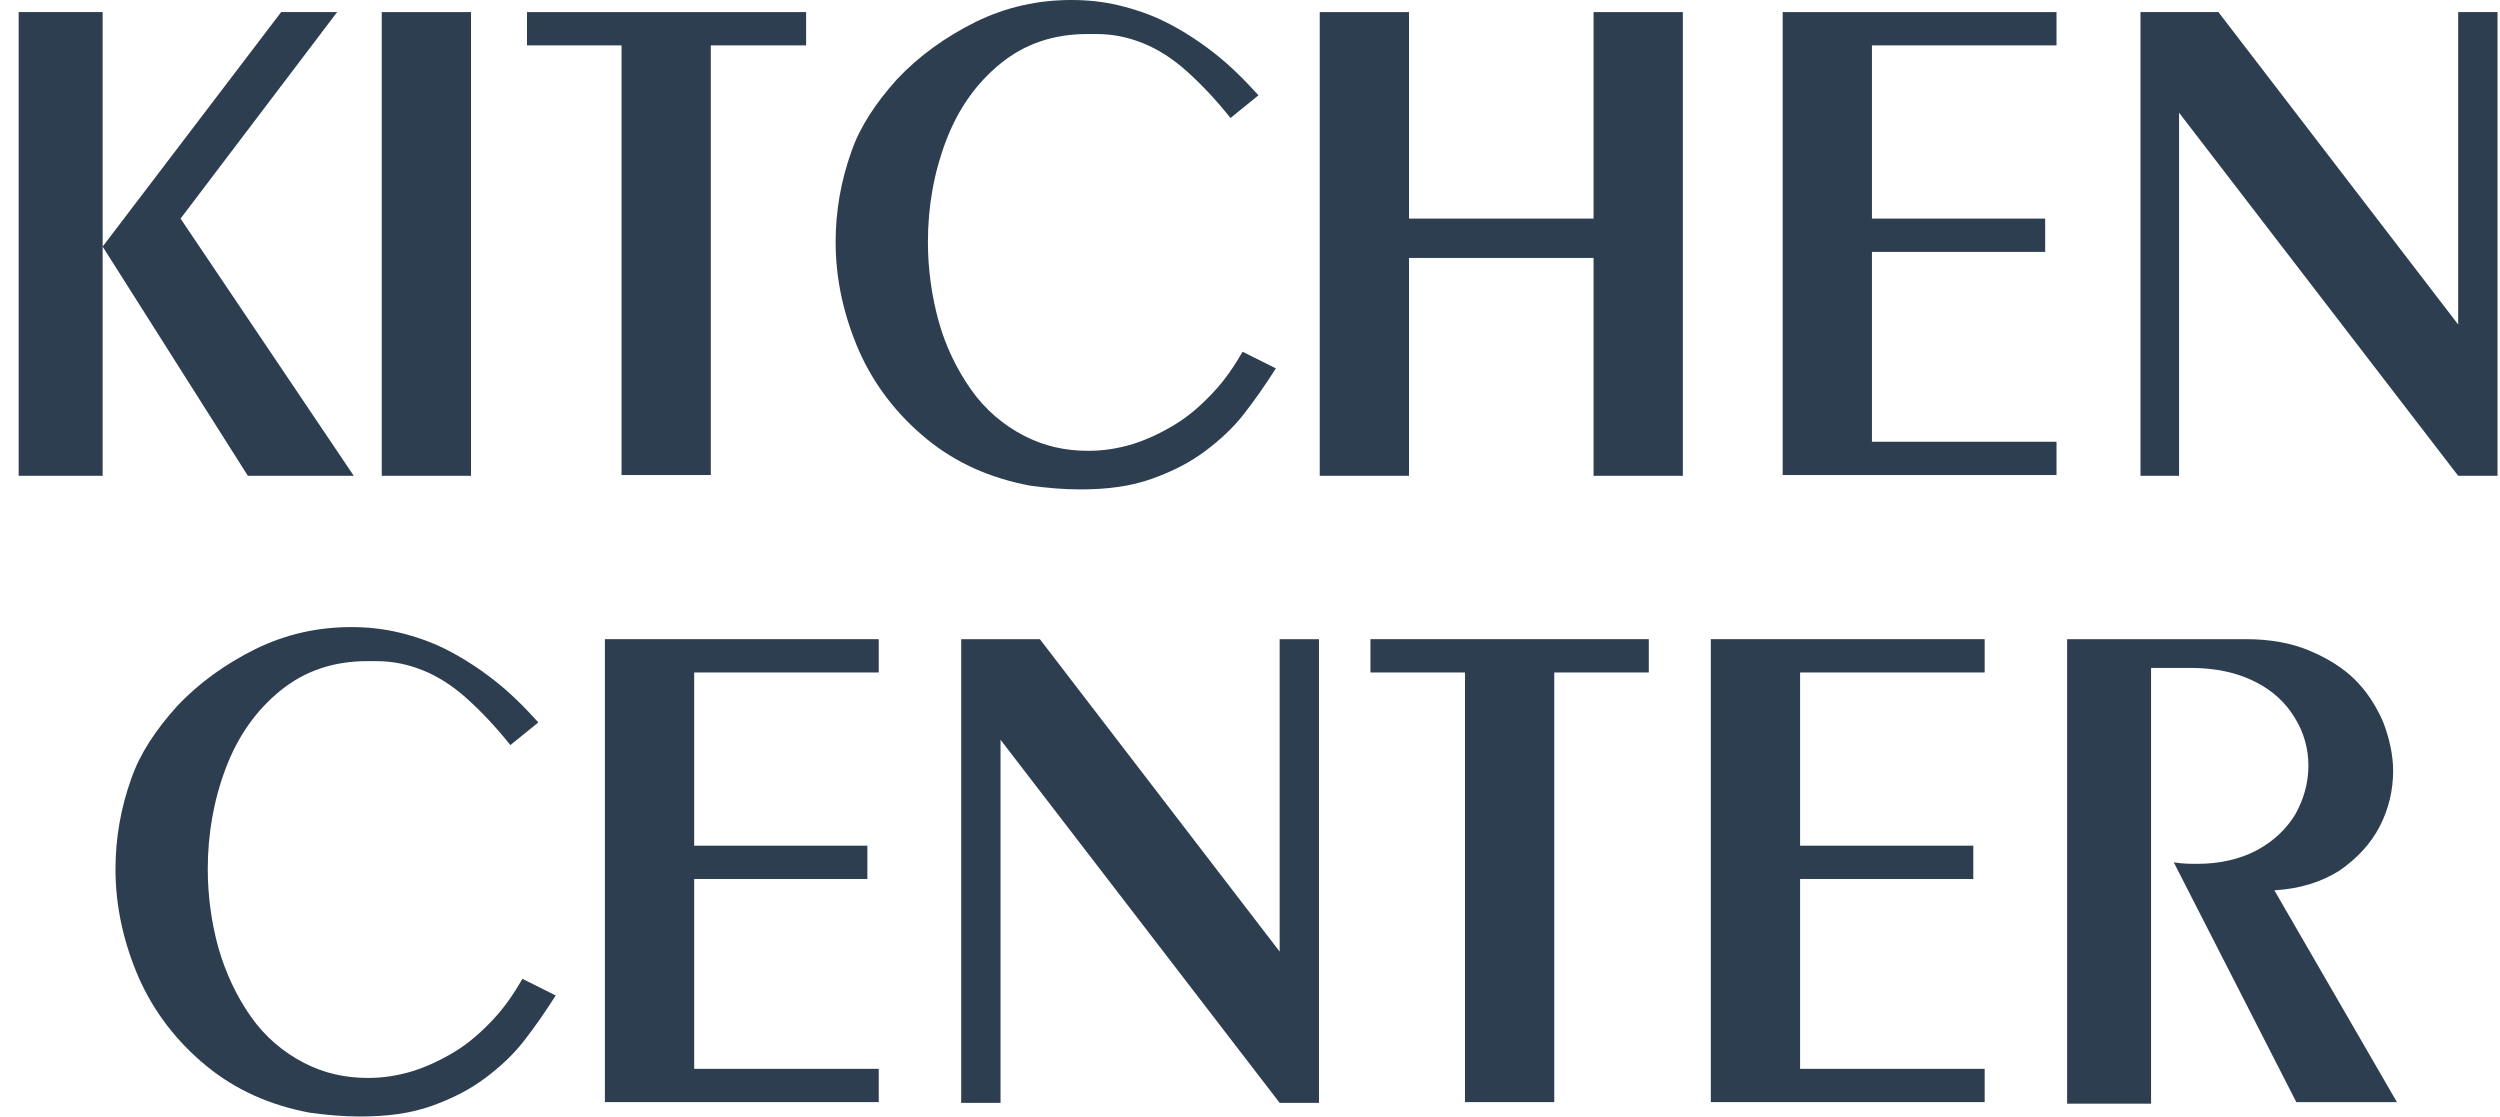<svg width="103" height="46" viewBox="0 0 103 46" fill="none" xmlns="http://www.w3.org/2000/svg">
<path d="M0.769 0.498H4.229V19.603H0.769V0.498ZM11.584 0.498H13.89L7.439 9.006L14.575 19.603H10.212L4.229 10.159L11.584 0.498Z" fill="#2C3E50"/>
<path d="M15.728 0.498H19.406V19.603H15.728V0.498Z" fill="#2C3E50"/>
<path d="M21.712 0.498H33.212V1.87H29.285V19.571H25.608V1.87H21.712V0.498Z" fill="#2C3E50"/>
<path d="M50.696 4.862C50.104 4.114 49.481 3.459 48.889 2.929C48.296 2.399 47.704 2.026 47.081 1.776C46.458 1.527 45.834 1.402 45.18 1.402C45.086 1.402 44.962 1.402 44.806 1.402C43.403 1.402 42.219 1.807 41.222 2.618C40.224 3.428 39.477 4.488 38.978 5.796C38.479 7.105 38.23 8.508 38.23 9.973C38.23 11.095 38.386 12.185 38.666 13.214C38.947 14.242 39.414 15.208 40.006 16.05C40.599 16.891 41.346 17.515 42.188 17.951C43.029 18.387 43.902 18.574 44.837 18.574C45.46 18.574 46.053 18.481 46.676 18.294C47.268 18.107 47.86 17.826 48.421 17.483C48.982 17.141 49.481 16.704 49.979 16.174C50.478 15.645 50.852 15.084 51.195 14.492L52.566 15.177C52.13 15.863 51.693 16.486 51.257 17.047C50.821 17.608 50.291 18.107 49.668 18.574C49.044 19.042 48.328 19.416 47.455 19.727C46.582 20.039 45.616 20.164 44.494 20.164C43.809 20.164 43.123 20.101 42.437 20.008C40.785 19.696 39.383 19.073 38.168 18.076C36.952 17.078 36.017 15.863 35.394 14.46C34.771 13.027 34.428 11.531 34.428 9.973C34.428 8.695 34.646 7.448 35.082 6.233C35.425 5.236 36.08 4.238 36.952 3.272C37.856 2.306 38.947 1.527 40.193 0.904C41.471 0.28 42.78 -0 44.151 -0C44.775 -0 45.429 0.062 46.084 0.218C46.738 0.374 47.393 0.592 48.016 0.904C48.639 1.215 49.294 1.62 49.979 2.15C50.665 2.68 51.257 3.272 51.849 3.927L50.696 4.862Z" fill="#2C3E50"/>
<path d="M54.373 0.498H58.051V9.006H65.655V0.498H69.333V19.603H65.655V10.627H58.051V19.603H54.373V0.498Z" fill="#2C3E50"/>
<path d="M73.447 0.498H84.728V1.87H77.124V9.006H84.261V10.378H77.124V18.2H84.728V19.571H73.447V0.498Z" fill="#2C3E50"/>
<path d="M88.188 0.498H91.398L101.277 13.37V0.498H102.898V19.603H101.277L89.777 4.643V19.603H88.188V0.498Z" fill="#2C3E50"/>
<path d="M21.027 30.698C20.434 29.95 19.811 29.296 19.219 28.766C18.627 28.236 18.035 27.862 17.411 27.613C16.788 27.363 16.165 27.239 15.51 27.239C15.417 27.239 15.292 27.239 15.136 27.239C13.734 27.239 12.55 27.644 11.552 28.454C10.555 29.264 9.807 30.324 9.308 31.633C8.81 32.942 8.56 34.344 8.56 35.809C8.56 36.931 8.716 38.022 8.997 39.05C9.308 40.11 9.745 41.045 10.337 41.886C10.929 42.728 11.677 43.351 12.518 43.787C13.36 44.224 14.233 44.411 15.168 44.411C15.791 44.411 16.383 44.317 17.006 44.13C17.598 43.943 18.191 43.663 18.752 43.32C19.312 42.977 19.811 42.541 20.31 42.011C20.808 41.481 21.182 40.92 21.525 40.328L22.896 41.014C22.46 41.699 22.024 42.323 21.588 42.884C21.151 43.445 20.621 43.943 19.998 44.411C19.375 44.878 18.658 45.252 17.785 45.564C16.913 45.876 15.947 46 14.825 46C14.139 46 13.453 45.938 12.768 45.844C11.116 45.533 9.714 44.909 8.498 43.912C7.283 42.915 6.348 41.699 5.724 40.297C5.101 38.863 4.758 37.367 4.758 35.809C4.758 34.531 4.976 33.285 5.413 32.069C5.756 31.072 6.41 30.075 7.283 29.108C8.186 28.142 9.277 27.363 10.524 26.74C11.802 26.117 13.111 25.836 14.482 25.836C15.105 25.836 15.76 25.898 16.414 26.054C17.069 26.21 17.723 26.428 18.346 26.74C18.97 27.052 19.624 27.457 20.31 27.987C20.995 28.516 21.588 29.108 22.18 29.763L21.027 30.698Z" fill="#2C3E50"/>
<path d="M24.922 26.334H36.204V27.706H28.6V34.842H35.736V36.214H28.6V44.036H36.204V45.407H24.922V26.334Z" fill="#2C3E50"/>
<path d="M39.632 26.334H42.842L52.722 39.206V26.334H54.342V45.438H52.722L41.222 30.479V45.438H39.601V26.334H39.632Z" fill="#2C3E50"/>
<path d="M56.431 26.334H67.93V27.706H64.035V45.407H60.357V27.706H56.462V26.334H56.431Z" fill="#2C3E50"/>
<path d="M70.486 26.334H81.768V27.706H74.164V34.842H81.3V36.214H74.164V44.036H81.768V45.407H70.486V26.334Z" fill="#2C3E50"/>
<path d="M85.196 26.334H92.551C93.517 26.334 94.39 26.49 95.138 26.802C95.885 27.113 96.54 27.518 97.039 28.017C97.537 28.516 97.911 29.108 98.192 29.762C98.441 30.417 98.597 31.102 98.597 31.757C98.597 32.567 98.41 33.346 98.036 34.063C97.662 34.78 97.101 35.372 96.384 35.871C95.636 36.338 94.764 36.619 93.704 36.681L98.753 45.407H94.608L89.559 35.528C89.933 35.59 90.245 35.59 90.525 35.59C91.46 35.59 92.27 35.403 92.987 35.029C93.673 34.655 94.203 34.157 94.577 33.533C94.919 32.91 95.106 32.256 95.106 31.539C95.106 30.853 94.919 30.168 94.545 29.575C94.171 28.952 93.642 28.453 92.894 28.079C92.146 27.706 91.273 27.518 90.245 27.518H88.624V45.47H85.165V26.334H85.196Z" fill="#2C3E50"/>
</svg>
